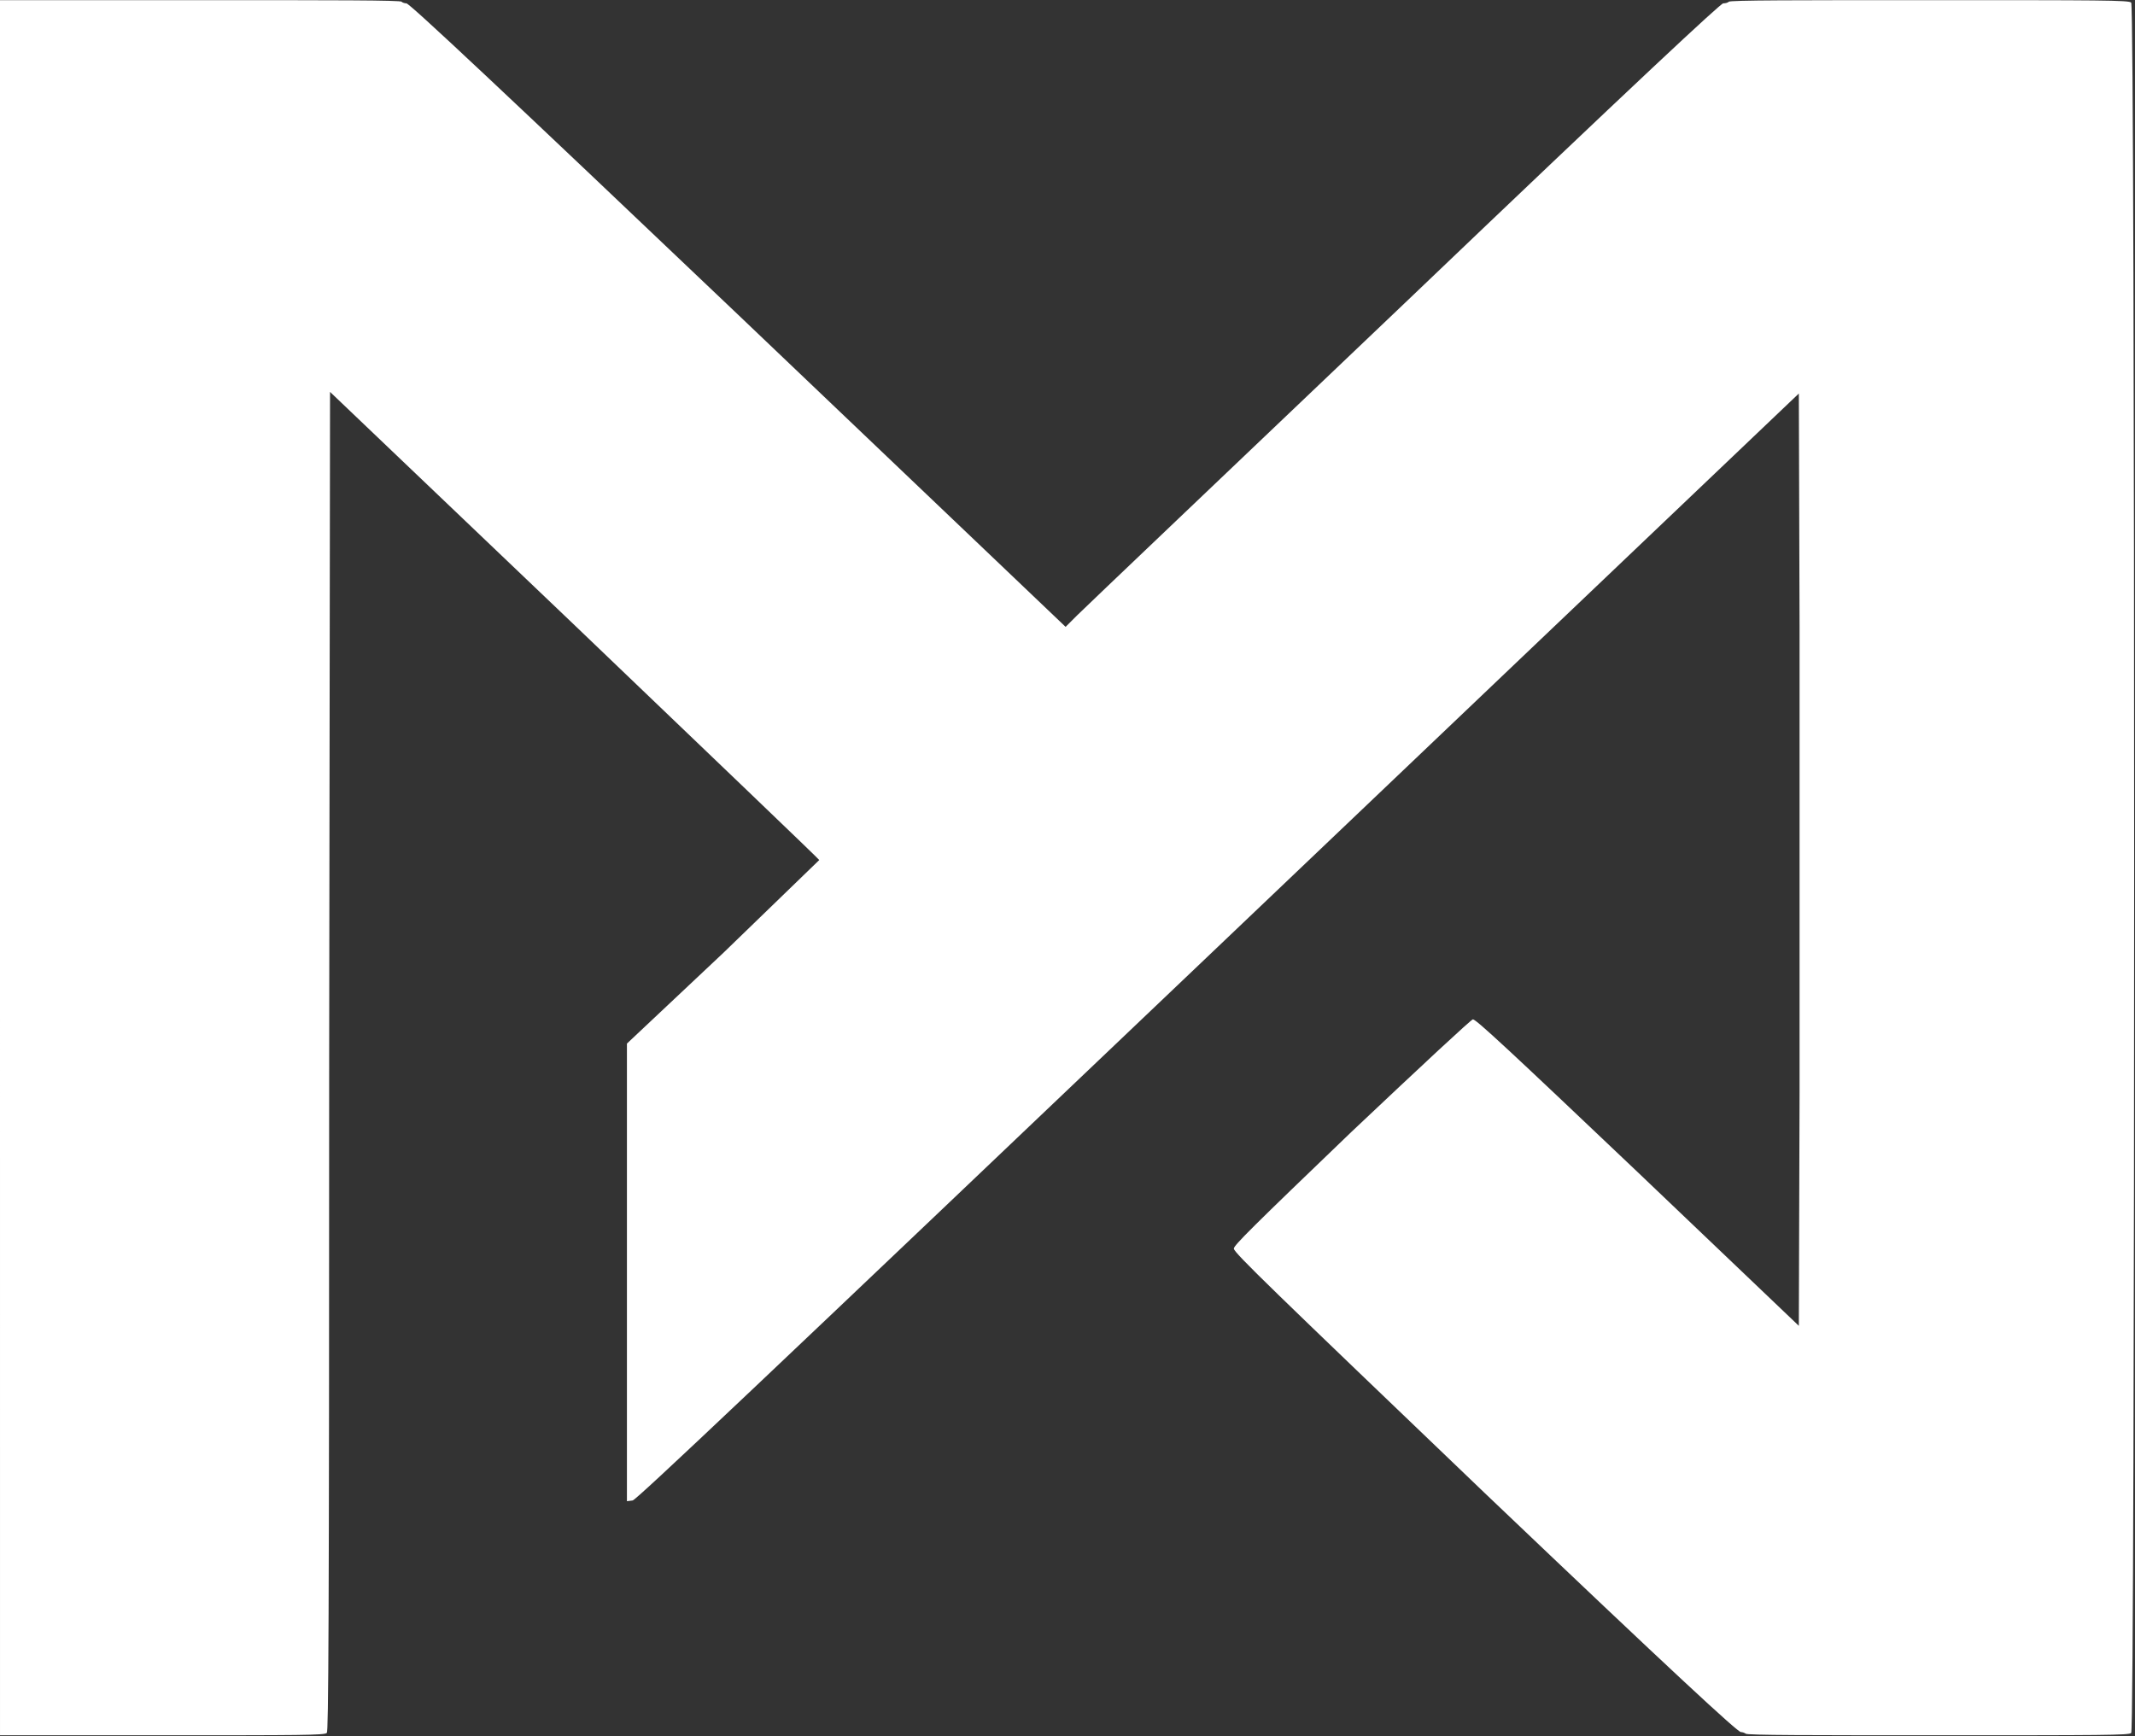 <svg version="1.2" xmlns="http://www.w3.org/2000/svg" viewBox="0 0 1462 1189" width="1462" height="1189">
	<rect x="0" y="0" width="1462" height="1189" fill="#333333" stroke="none"/>
	<title>mythic-ai_BIG copy-svg</title>
	<style>
		.s0 { fill: #ffffff } 
	</style>
	<path id="Layer" class="s0" d="m0 594.6v-594.5h137.2c90.4 0 137.8 0 137.8 1.1 0.6 0.6 2.2 1.1 3.3 1.1 2.2 0 66.2 60.1 227.1 213.2l224.3 213.8 7.7-7.7c5-5 105.8-100.9 224.3-213.8 161.5-154.3 216.6-205.5 218.3-205.5 1.6 0 3.3-0.5 3.8-1.1 0.6-1.1 47.4-1.1 137.3-1.1 116.8 0 137.2 0 138.3 1.7 2.7 2.2 2.7 1182.8 0 1185-1.1 1.6-20.4 1.6-132.3 1.6-86 0-131.2 0-131.7-1.1-0.6-0.5-2.2-1.1-3.3-1.1-2.2 0-45.2-39.6-175.3-163.6-145.5-139.4-171.9-164.7-171.9-167.5 0-2.2 12.7-14.8 80.4-79.8 50.2-47.4 81.6-76.6 83.3-77.2 2.2 0 24.8 21 112.9 104.7l110.3 105.2 0.5-159.7v-319l-0.5-159.8-397.9 379c-315.3 300.3-398.5 379.1-400.7 379.1l-3.9 0.5v-156.4-157l66.2-62.3c35.8-34.7 65.5-63.4 65.5-63.4 0-0.5-75.5-72.7-167.5-160.8l-167.5-159.8-0.6 458.4c0 395.5-0.5 458.9-1.6 460-1.7 1.6-18.2 1.6-113 1.6h-110.8z"/>
</svg>